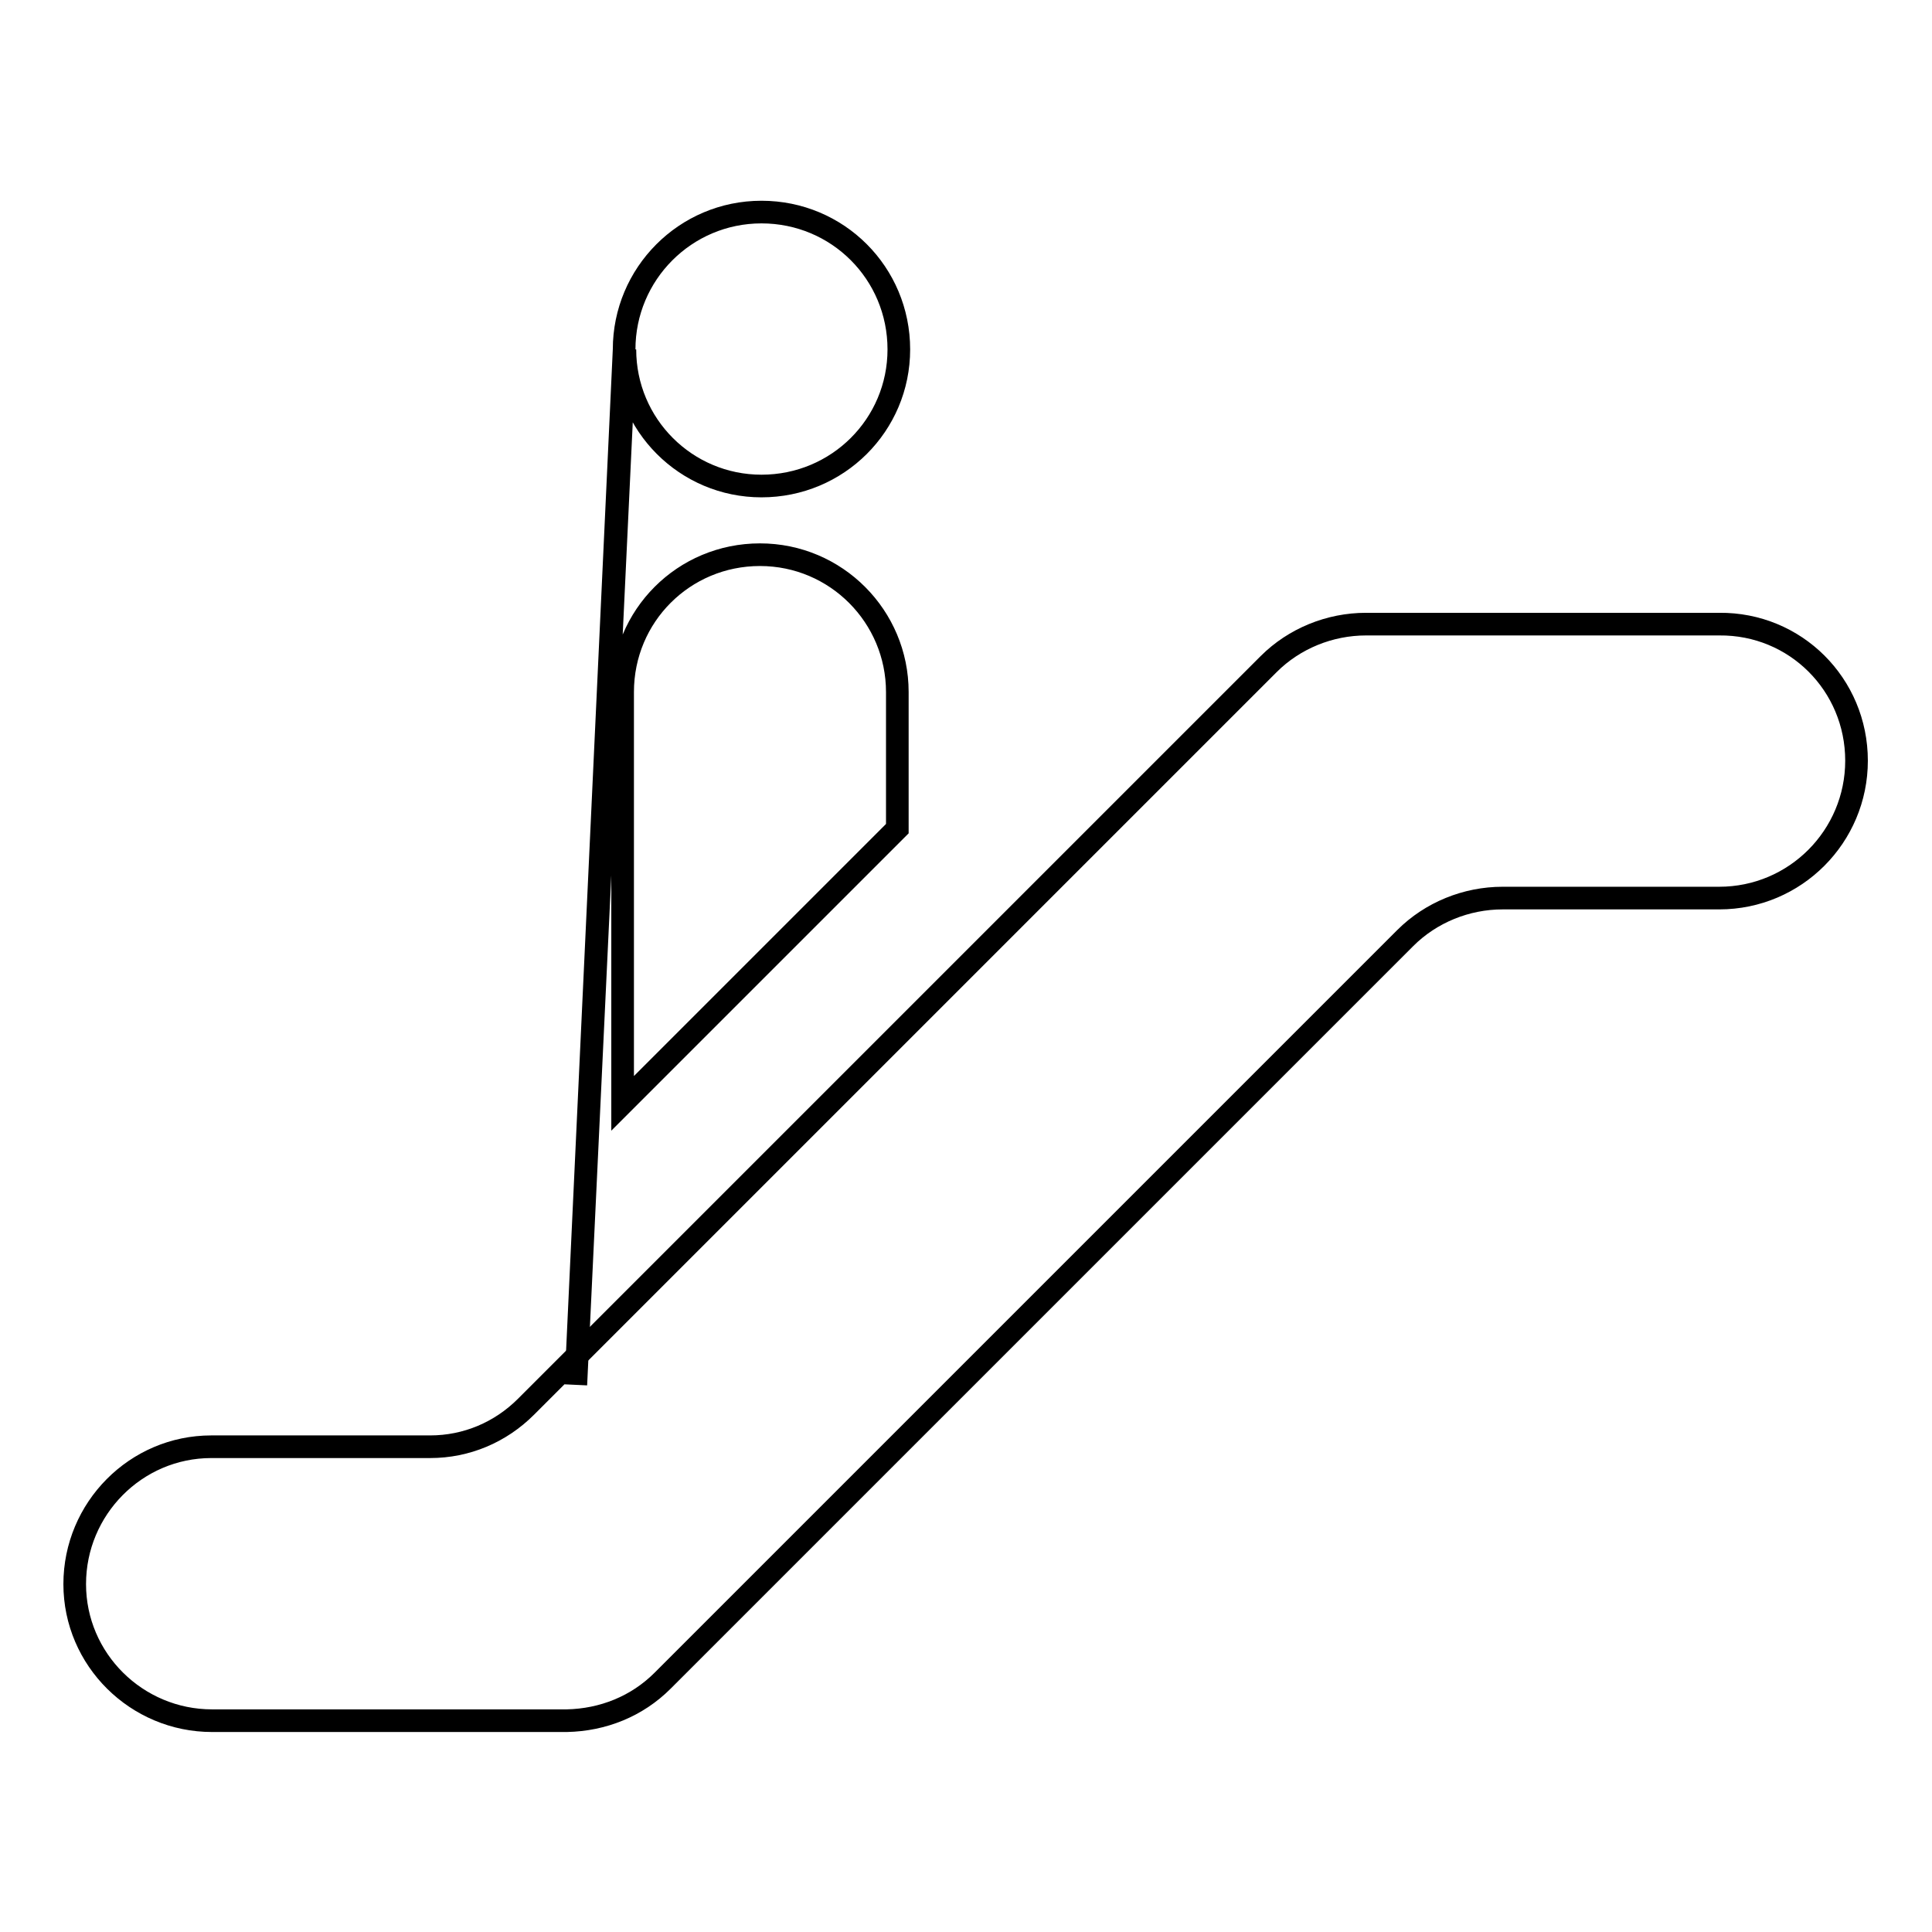 <?xml version="1.0" encoding="utf-8"?>
<!-- Svg Vector Icons : http://www.onlinewebfonts.com/icon -->
<!DOCTYPE svg PUBLIC "-//W3C//DTD SVG 1.1//EN" "http://www.w3.org/Graphics/SVG/1.1/DTD/svg11.dtd">
<svg version="1.1" xmlns="http://www.w3.org/2000/svg" xmlns:xlink="http://www.w3.org/1999/xlink" x="0px" y="0px" viewBox="0 0 256 256" enable-background="new 0 0 256 256" xml:space="preserve">
<g> <path stroke-width="3" fill-opacity="0" stroke="#000000"  d="M118.9,109.8V91.7c0-10-8.1-18.2-18.2-18.2s-18.2,8.1-18.2,18.2v54.5L118.9,109.8z M76.3,183.5l6.4-137.2 c0-10,8.1-18.2,18.2-18.2s18.2,8.1,18.2,18.2c0,10-8.1,18.1-18.2,18.1c-10,0-18.1-8.1-18.1-18.1L76.3,183.5z"/> <path stroke-width="3" fill-opacity="0" stroke="#000000"  d="M246,100.8c0,10-8.1,18.2-18.2,18.2h-28.7c-4.8,0-9.5,1.9-12.9,5.3l-98.4,98.4c-3.4,3.4-7.9,5.2-12.7,5.3 h-47c-10,0-18.2-8.1-18.2-18.1c0-10,8.1-18.2,18.1-18.2c0,0,0,0,0,0H57c4.8,0,9.3-1.9,12.7-5.3l98.4-98.4c3.4-3.4,8.1-5.3,12.9-5.3 h46.8C237.9,82.6,246,90.7,246,100.8z"/></g>
</svg>